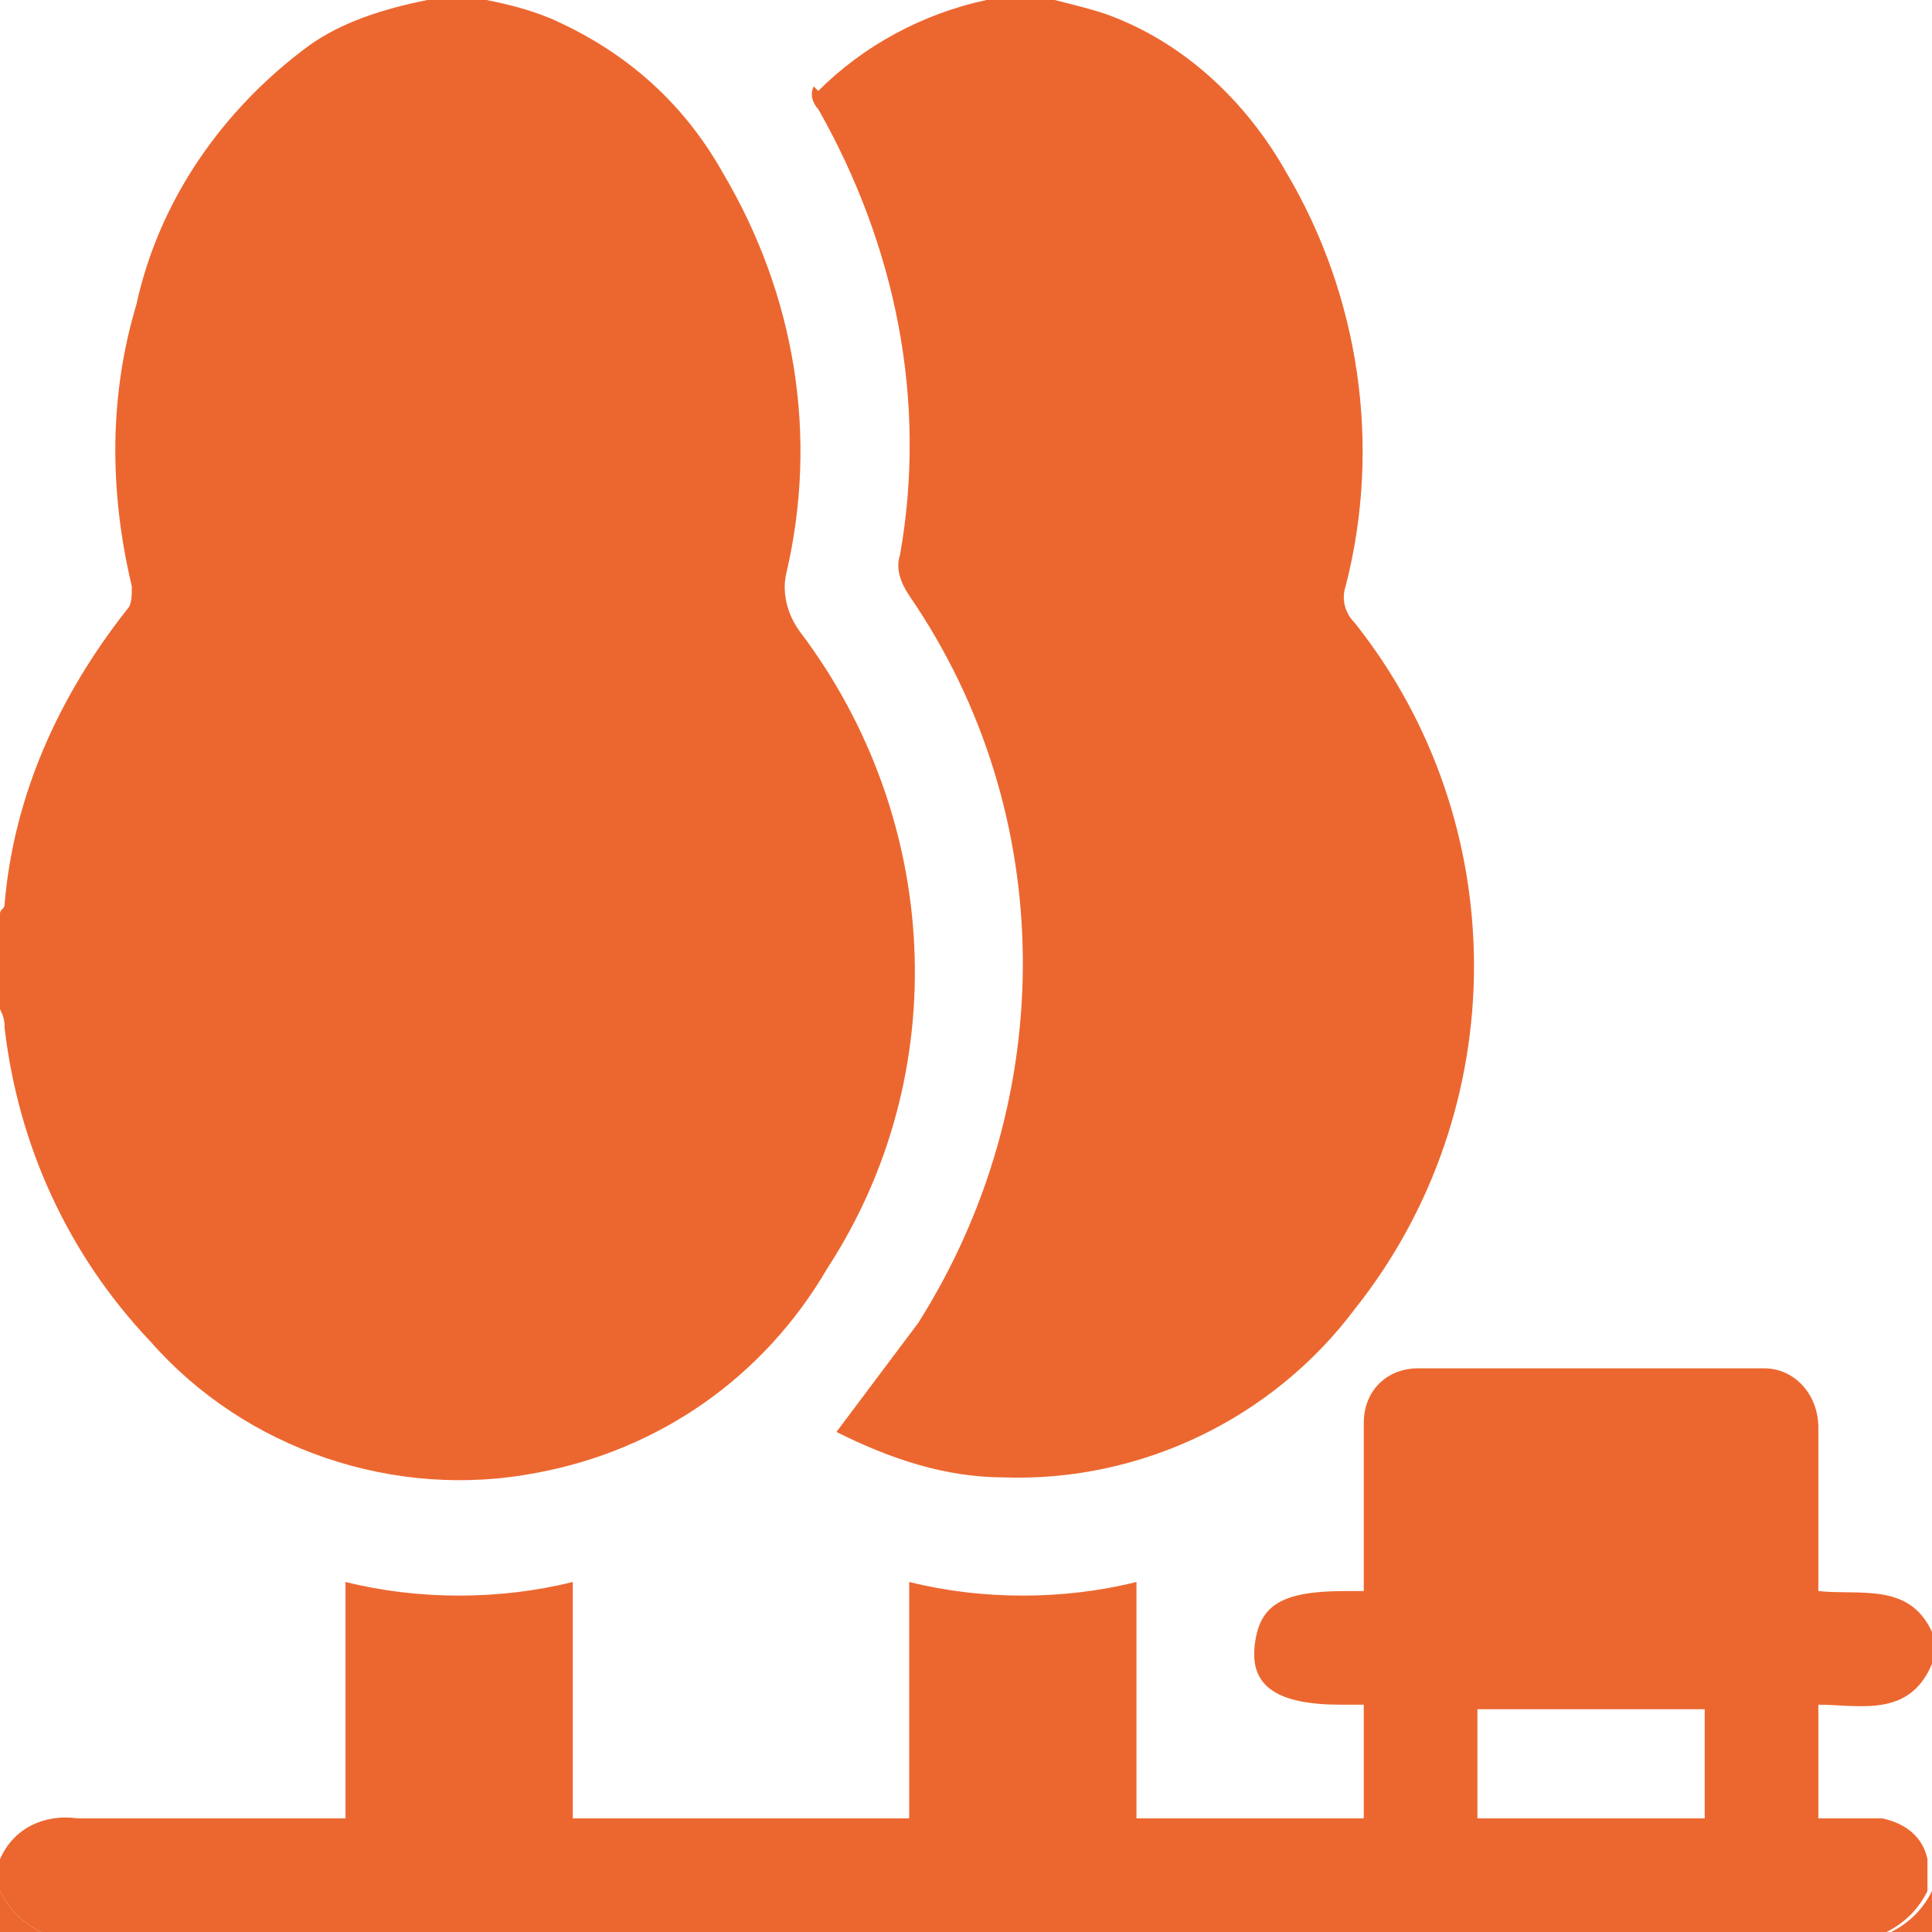 <?xml version="1.0" encoding="utf-8"?>
<!-- Generator: Adobe Illustrator 26.0.3, SVG Export Plug-In . SVG Version: 6.00 Build 0)  -->
<svg version="1.1" id="Layer_1" xmlns="http://www.w3.org/2000/svg" xmlns:xlink="http://www.w3.org/1999/xlink" x="0px" y="0px"
	 viewBox="0 0 42.5 42.5" style="enable-background:new 0 0 42.5 42.5;" xml:space="preserve">
<style type="text/css">
	.st0{fill:#EC6730;}
</style>
<g id="Layer_2_00000168092880491323073910000017259529700056716470_">
	<g id="Layer_1-2">
		<path class="st0" d="M10.7,0c0.5,0.1,0.9,0.2,1.4,0.4c1.6,0.7,2.9,1.8,3.8,3.4c1.6,2.7,2.1,5.8,1.4,8.8c-0.1,0.4,0,0.9,0.3,1.3
			c3.1,4.1,3.4,9.7,0.6,14c-1.4,2.4-3.7,4-6.4,4.5c-3.1,0.6-6.4-0.5-8.5-2.9c-1.8-1.9-2.9-4.3-3.2-6.9c0-0.1,0-0.2-0.1-0.4v-2.1
			c0-0.1,0.1-0.1,0.1-0.2c0.2-2.4,1.2-4.6,2.7-6.5c0.1-0.1,0.1-0.3,0.1-0.5c-0.5-2.1-0.5-4.2,0.1-6.2c0.5-2.3,1.9-4.3,3.8-5.7
			C7.5,0.5,8.4,0.2,9.4,0H10.7z"/>
		<path class="st0" d="M23.2,0c0.4,0.1,0.8,0.2,1.1,0.3c1.7,0.6,3.1,1.9,4,3.5c1.6,2.7,2.1,6,1.3,9.1c-0.1,0.3,0,0.6,0.2,0.8
			c3.5,4.4,3.5,10.7,0,15.1c-1.8,2.4-4.7,3.8-7.7,3.7c-1.3,0-2.5-0.4-3.7-1c0.6-0.8,1.2-1.6,1.8-2.4c3.1-4.9,3.1-11.2-0.2-16
			c-0.2-0.3-0.3-0.6-0.2-0.9c0.6-3.4-0.1-6.8-1.8-9.8c-0.1-0.1-0.2-0.3-0.1-0.5C18,2,18,2,18,2c1-1,2.3-1.7,3.7-2c0.1,0,0.1,0,0.2,0
			H23.2z"/>
		<path class="st0" d="M0,40.9c0.3-0.7,1-1,1.7-0.9c1.8,0,3.6,0,5.4,0h0.5v-5.2c1.6,0.4,3.4,0.4,5,0V40H20v-5.2c1.6,0.4,3.4,0.4,5,0
			V40h5v-2.5h-0.5c-1.4,0-2-0.4-1.9-1.3s0.6-1.2,2-1.2H30V32c0-0.2,0-0.5,0-0.7c0-0.7,0.5-1.2,1.2-1.2c2.5,0,5.1,0,7.6,0
			c0.7,0,1.2,0.6,1.2,1.3c0,0,0,0,0,0V35c0.9,0.1,2-0.2,2.5,0.9v0.7c-0.5,1.2-1.6,0.9-2.5,0.9V40c0.5,0,1,0,1.4,0
			c0.5,0.1,0.9,0.4,1,0.9v0.7c-0.2,0.4-0.5,0.7-0.9,0.9H0.9C0.5,42.3,0.2,42,0,41.6V40.9z M32.5,40h5v-2.4h-5V40z"/>
		<path class="st0" d="M0,41.6c0.2,0.4,0.5,0.7,0.9,0.9H0V41.6z"/>
		<path class="st0" d="M41.6,42.5c0.4-0.2,0.7-0.5,0.9-0.9v0.9H41.6z"/>
	</g>
</g>
</svg>
